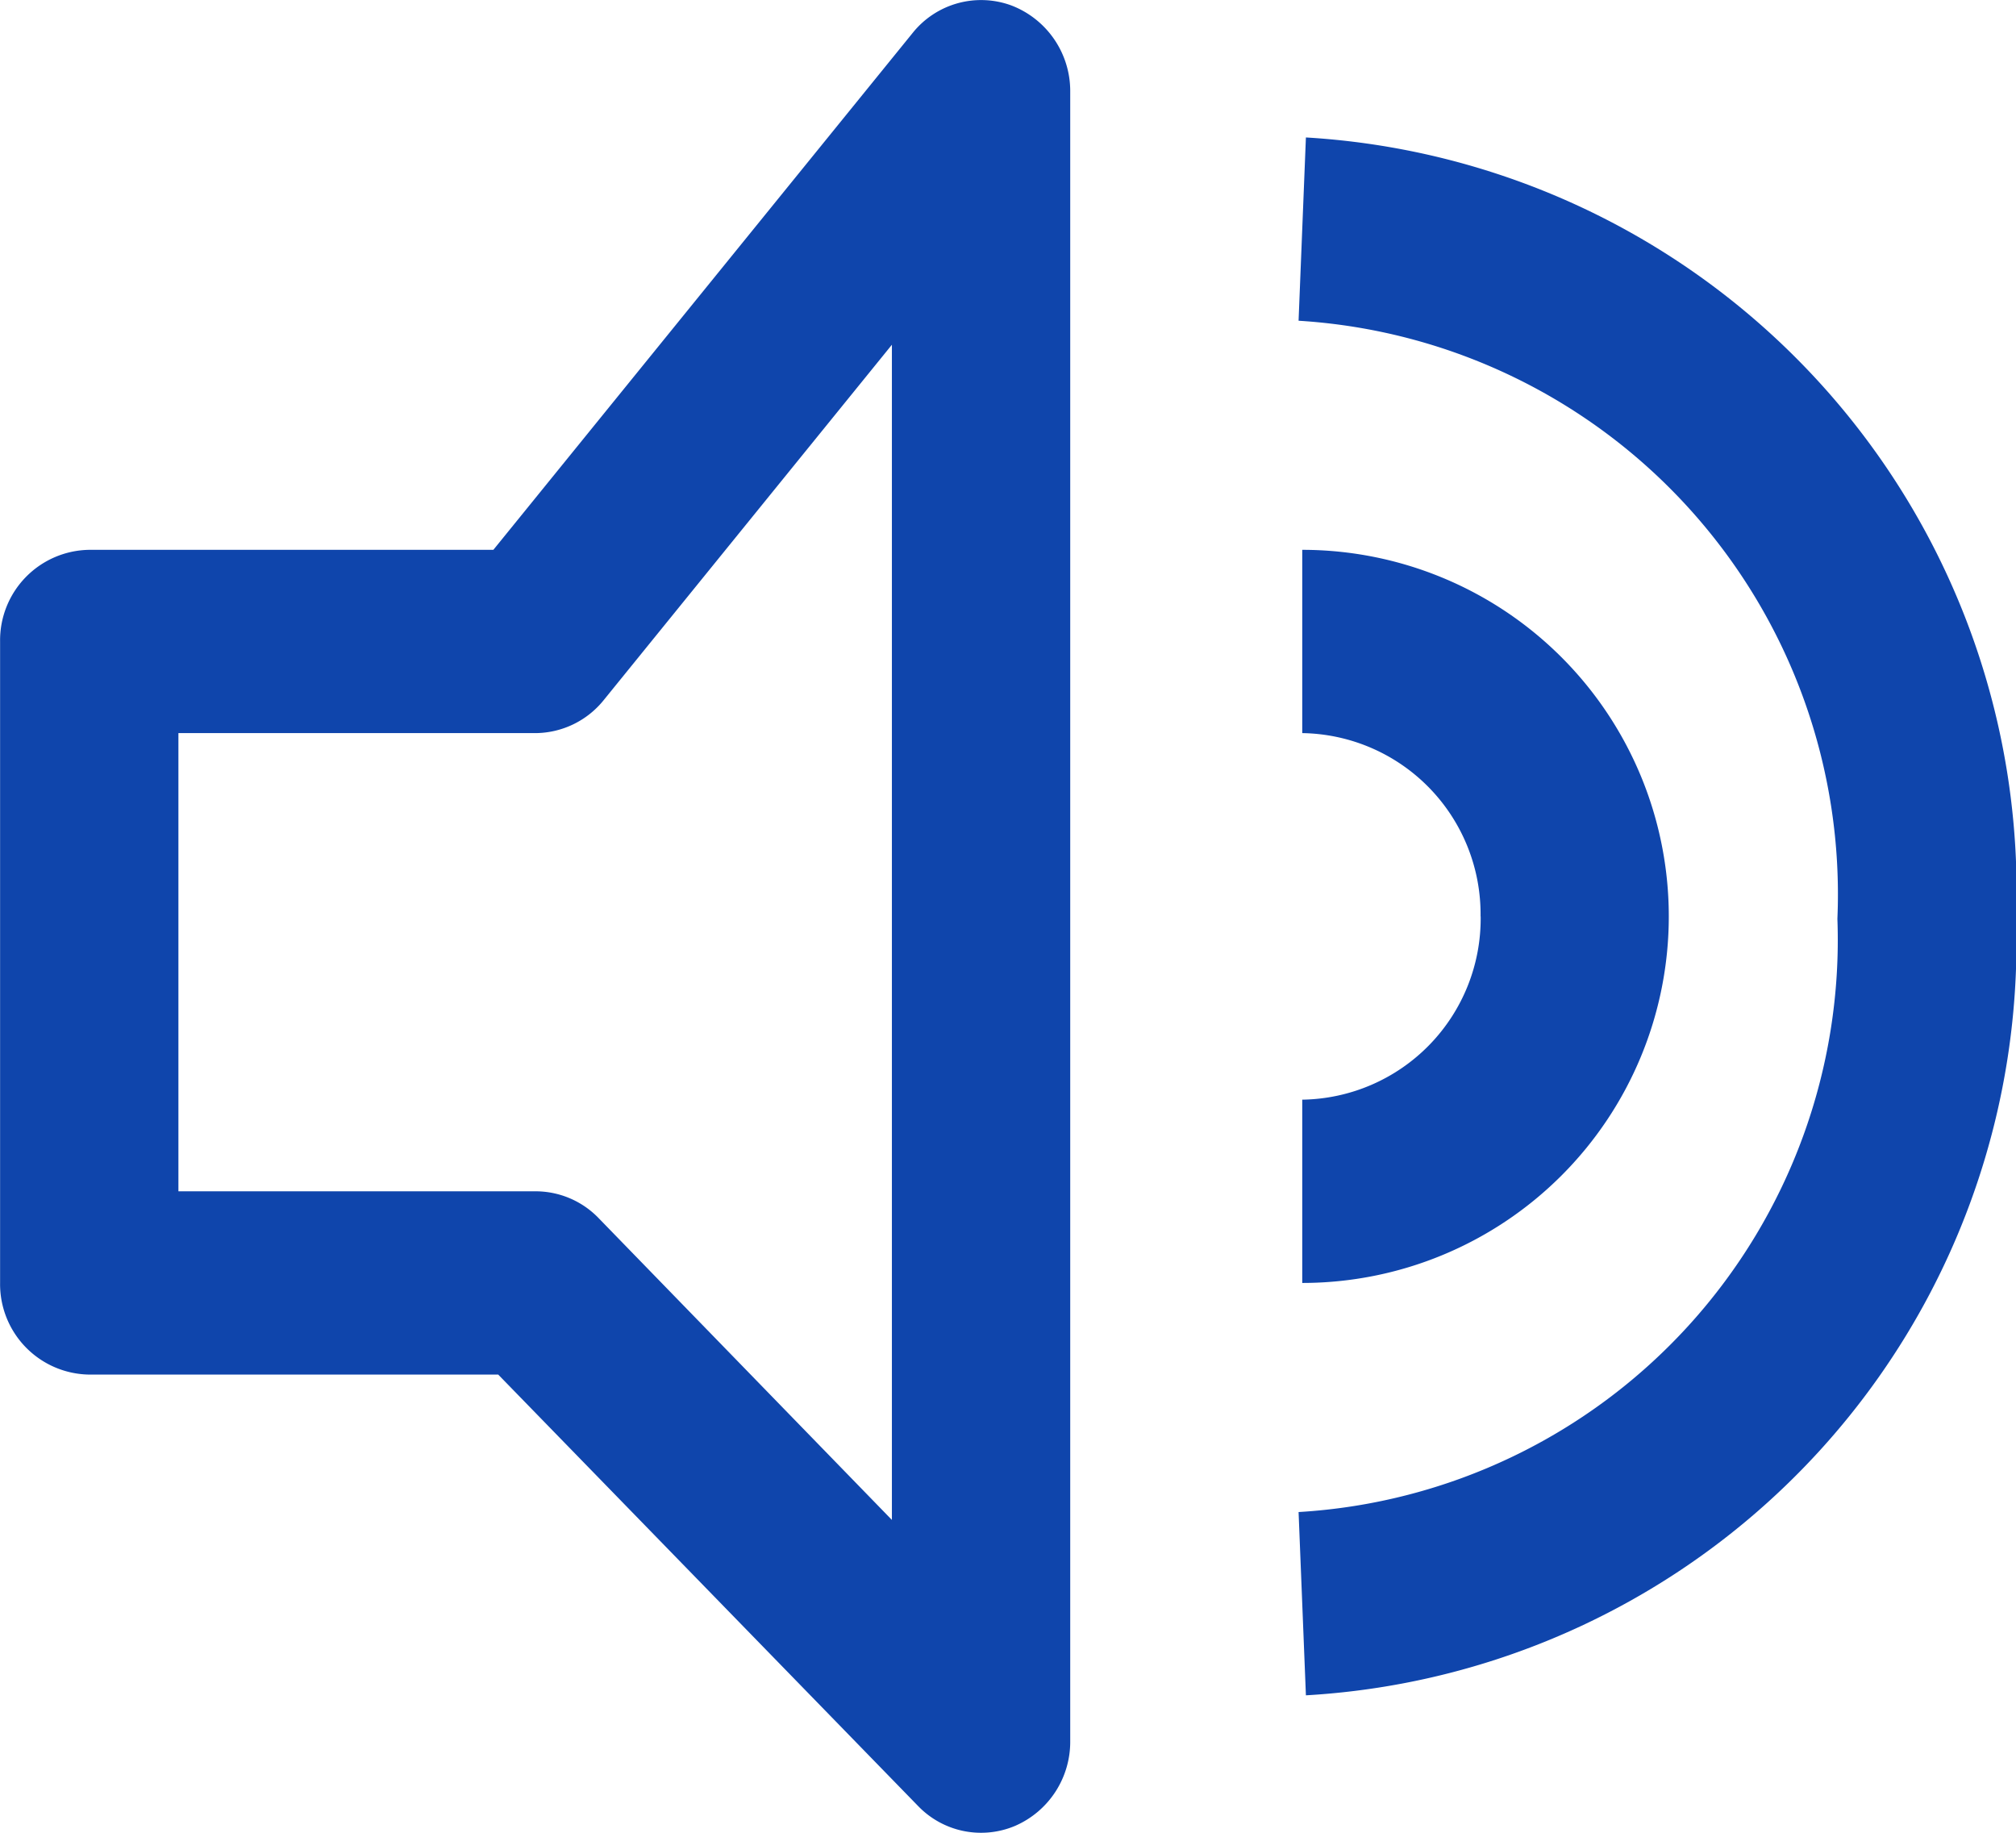<svg xmlns="http://www.w3.org/2000/svg" width="22" height="20" viewBox="0 0 22 20">
  <path id="com_som" data-name="com som" d="M69.037.06a.957.957,0,0,0-1.079.3L63.383,6H58.972A.987.987,0,0,0,58,7v7a.987.987,0,0,0,.973,1h4.463l4.581,4.707a.954.954,0,0,0,1.061.217,1,1,0,0,0,.6-.924V1a1,1,0,0,0-.641-.94M67.732,16.586l-3.2-3.293A.956.956,0,0,0,63.839,13H59.946V8h3.893a.964.964,0,0,0,.748-.36l3.145-3.878ZM80,10.028A8.226,8.226,0,0,1,72.25,18.5l-.08-2a6.255,6.255,0,0,0,5.88-6.473A6.271,6.271,0,0,0,72.17,3.5l.08-2A8.241,8.241,0,0,1,80,10.028M74.156,10A1.976,1.976,0,0,0,72.21,8V6a4,4,0,0,1,0,8V12a1.976,1.976,0,0,0,1.947-2" transform="translate(-57.999)" fill="#0f45ac"/>
</svg>
